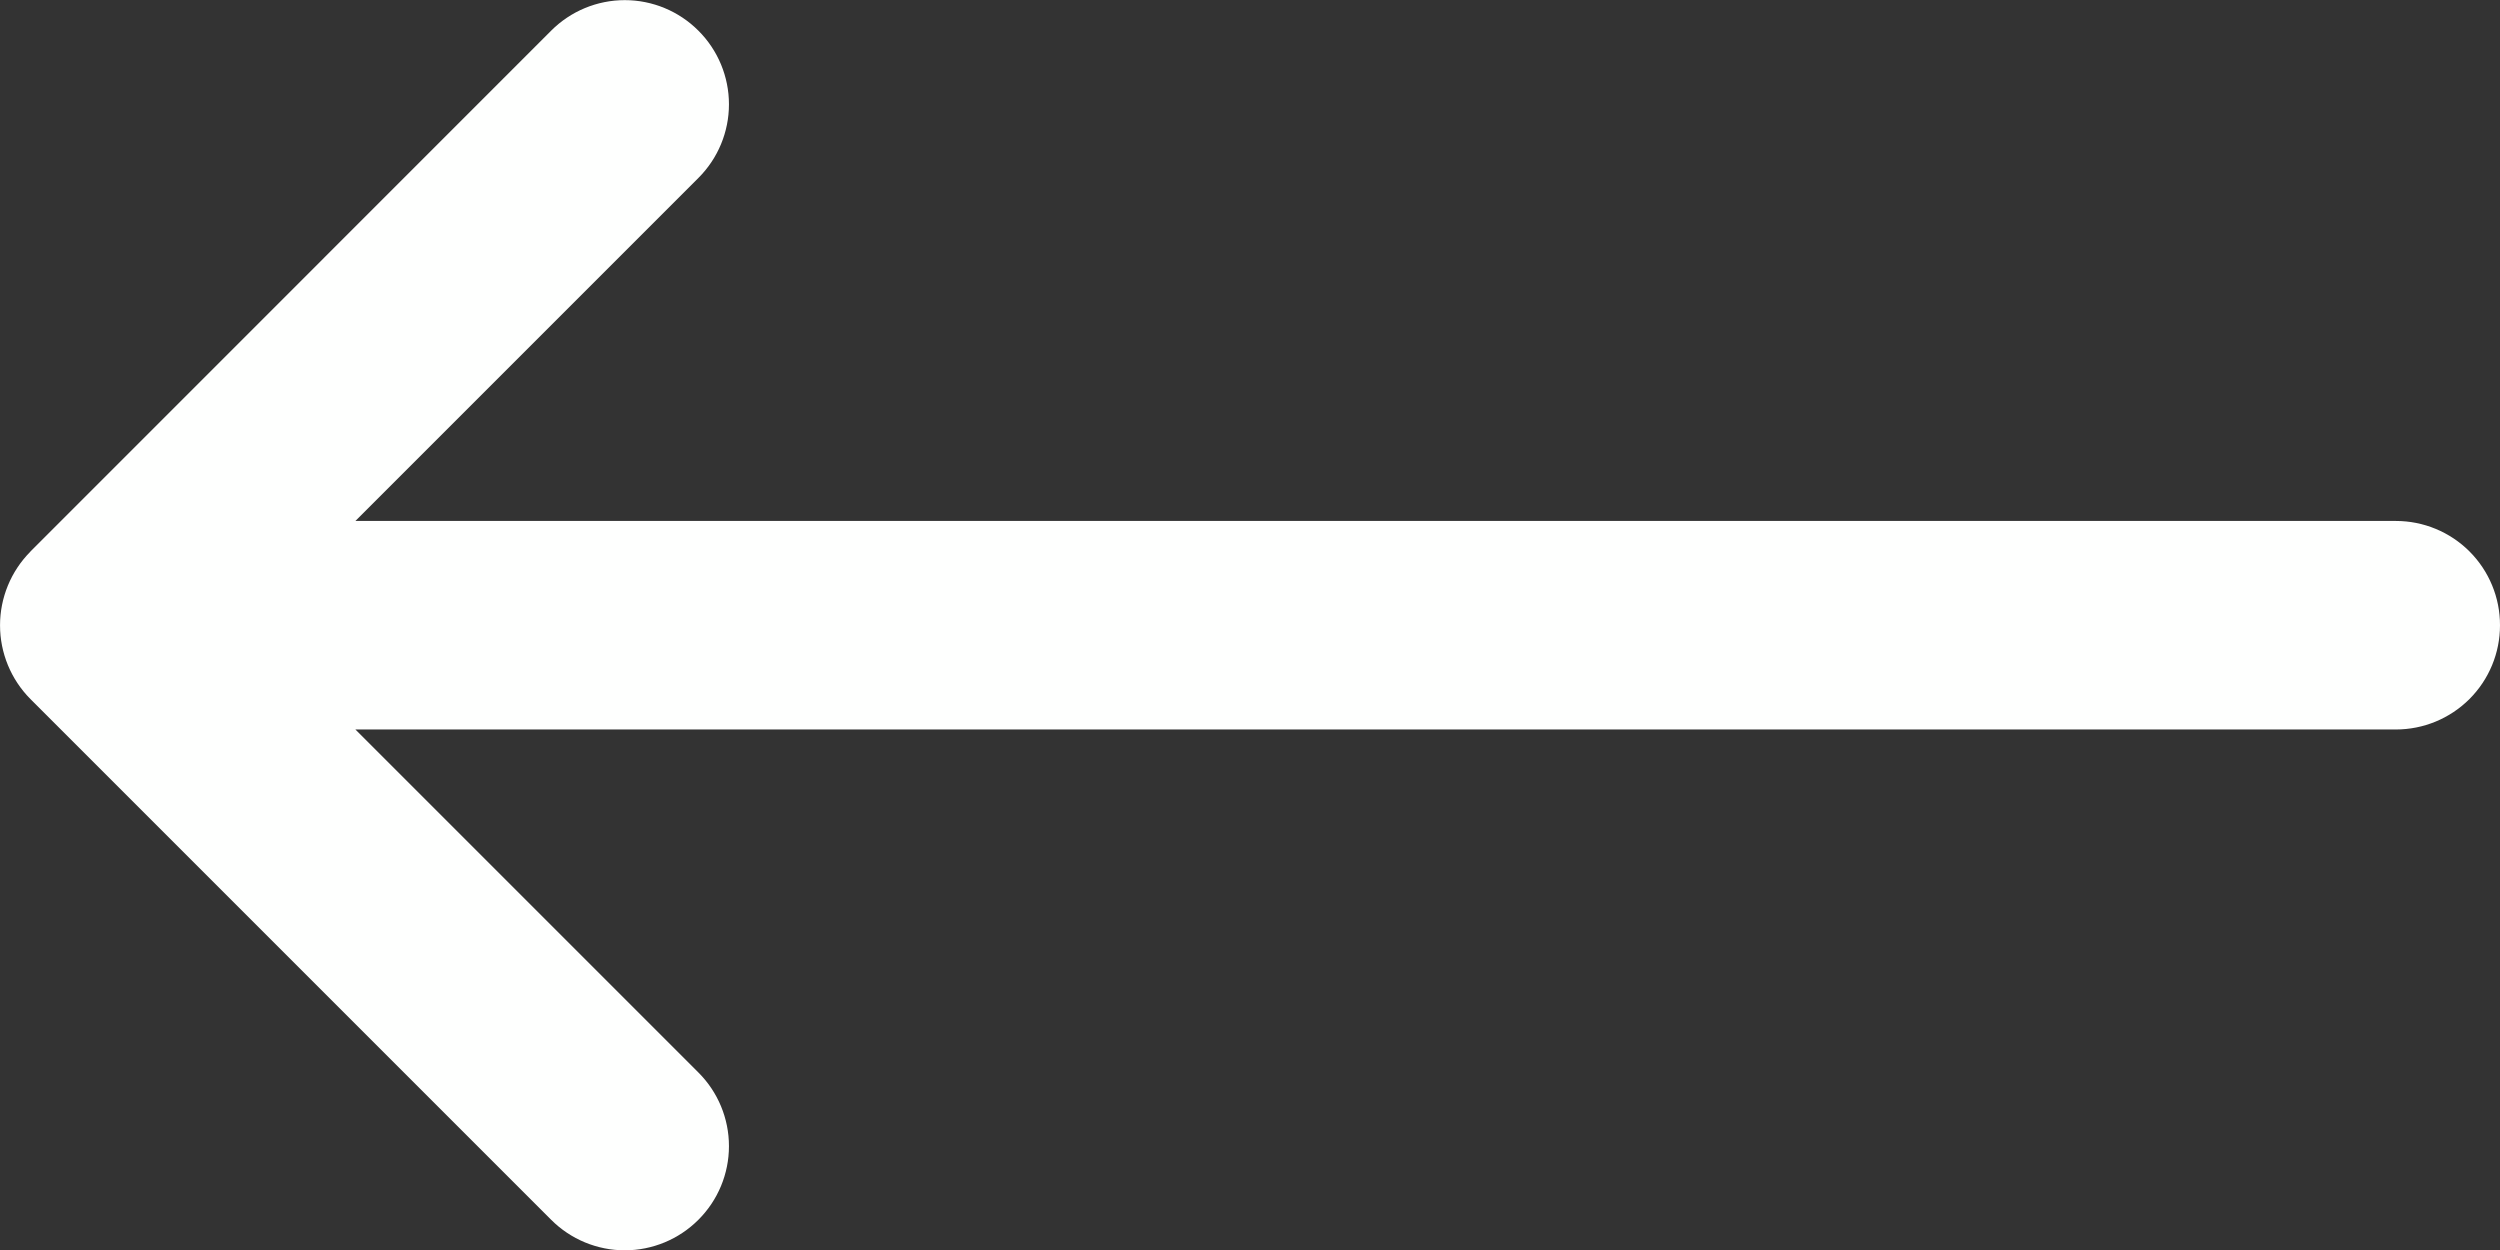 <svg xmlns="http://www.w3.org/2000/svg" xmlns:xlink="http://www.w3.org/1999/xlink" width="25.261" height="12.633" viewBox="0 0 25.261 12.633"><rect x="0" y="0" width="25.261" height="12.633" fill="#333333" stroke="none"/><defs><clipPath id="a"><path d="M17.675-30.745l5.262-5.263a1.051,1.051,0,0,1,1.488,0,1.051,1.051,0,0,1,0,1.488l-3.466,3.466H41.576A1.052,1.052,0,0,1,42.629-30a1.052,1.052,0,0,1-1.053,1.053H20.959l3.466,3.466a1.051,1.051,0,0,1,0,1.488,1.051,1.051,0,0,1-1.488,0l-5.262-5.262a1.057,1.057,0,0,1,0-1.489" transform="translate(-17.368 36.317)" fill="none" clip-rule="evenodd"/></clipPath></defs><g transform="translate(0 0.001)" clip-path="url(#a)"><path d="M47.629-18.685H12.368V-41.317H47.629Z" transform="translate(-17.368 36.317)" fill="#fefffe"/></g></svg>